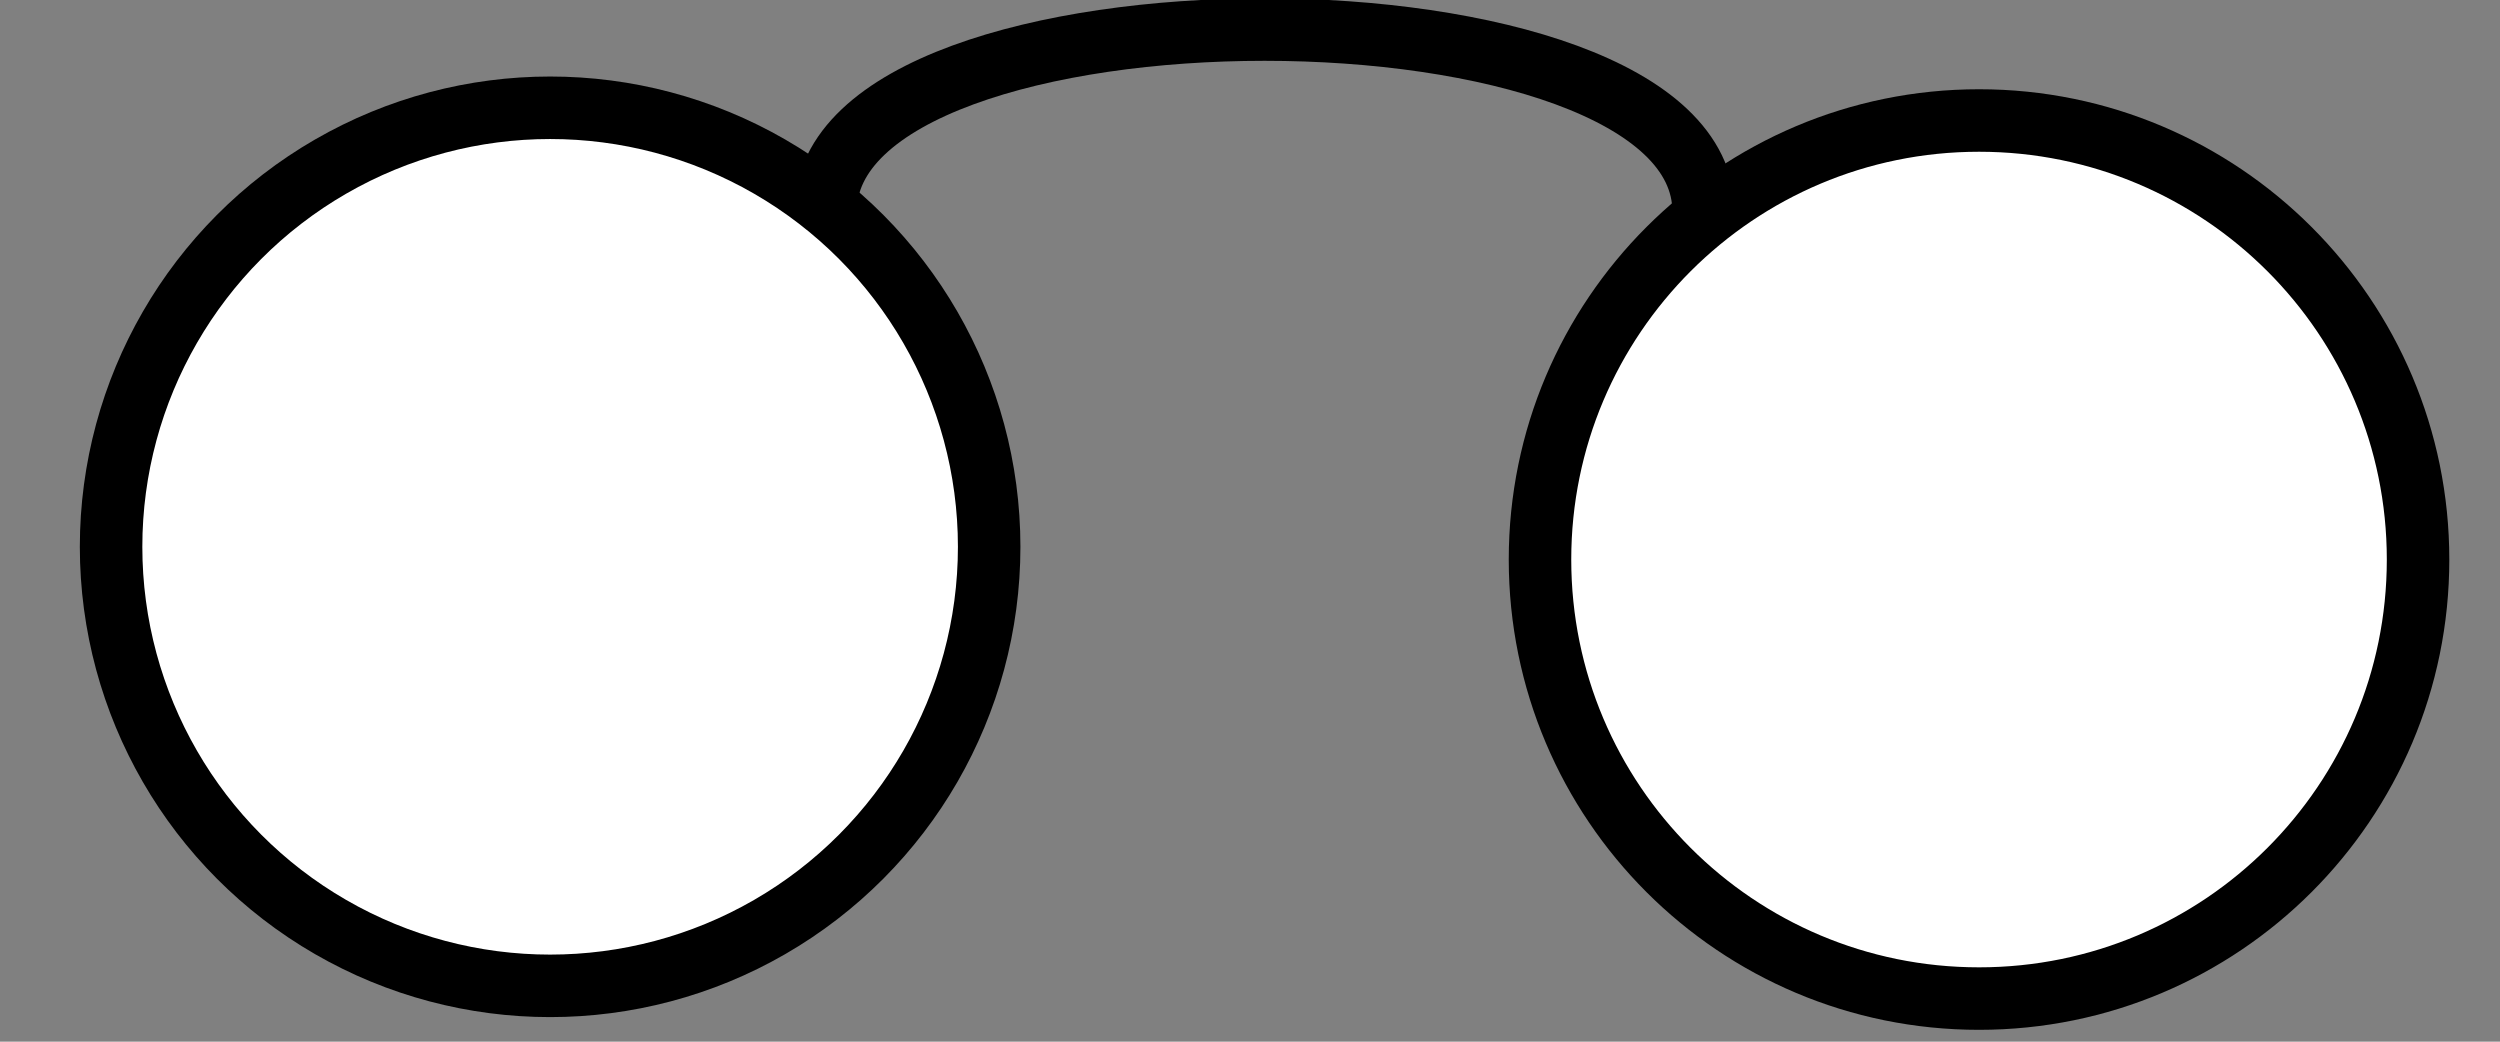 <?xml version="1.0" encoding="utf-8"?>
<!DOCTYPE svg PUBLIC "-//W3C//DTD SVG 1.1//EN" "http://www.w3.org/Graphics/SVG/1.1/DTD/svg11.dtd">
<svg version="1.1" id="Ebene_1" xmlns="http://www.w3.org/2000/svg" xmlns:xlink="http://www.w3.org/1999/xlink" x="0px" y="0px"
	 width="120px" height="50px" viewBox="0 0 120 50" enable-background="new 0 0 120 50" xml:space="preserve">
<rect x="0" y="0" width="120" height="50" fill="#808080" stroke="none"/>
<g>
	<circle fill="#FFFFFF" stroke="#000000" stroke-width="3" stroke-miterlimit="10" cx="26.406" cy="26.247" r="21.074"/>
	<path fill="#FFFFFF" stroke="#000000" stroke-width="3" stroke-miterlimit="10" d="M116.067,26.859
		c0,11.641-9.435,21.073-21.072,21.073c-11.642,0-21.075-9.432-21.075-21.073c0-11.639,9.434-21.075,21.075-21.075
		C106.633,5.785,116.067,15.22,116.067,26.859z"/>
	<path fill="none" stroke="#000000" stroke-width="3" stroke-miterlimit="10" d="M81.774,10.15c0-11.641-42.149-11.641-42.149,0"/>
</g>
</svg>
